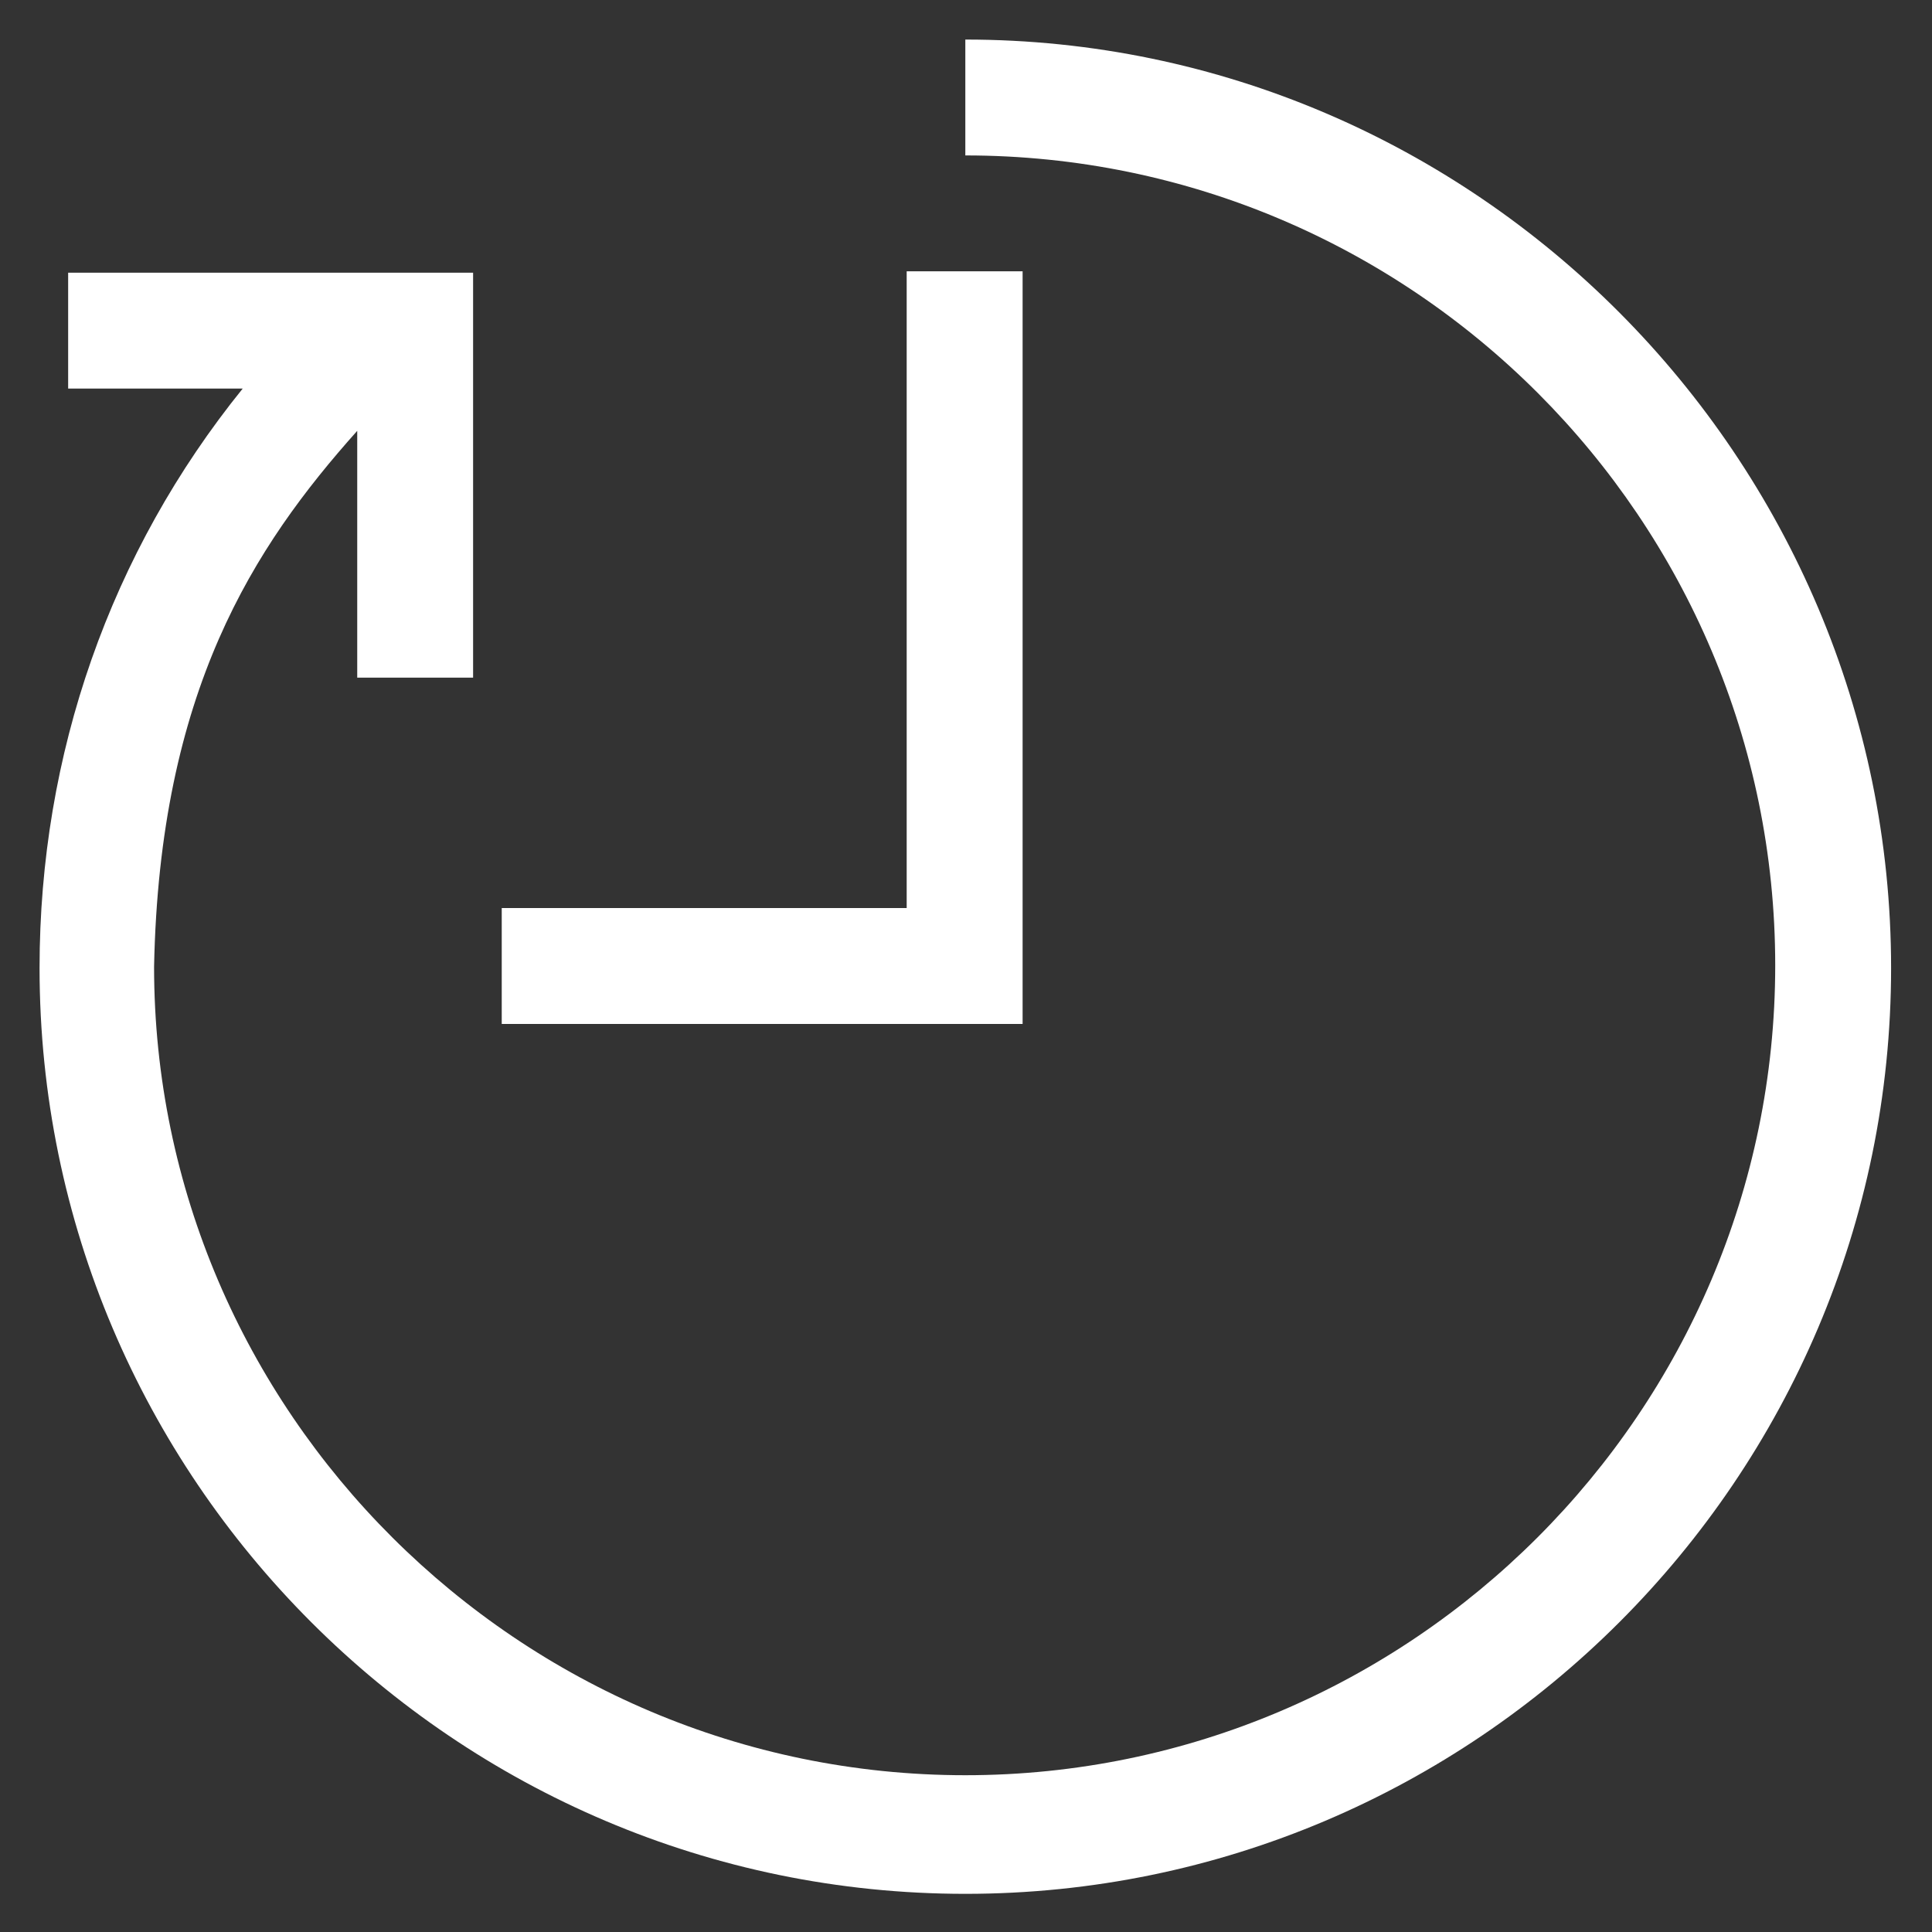 <svg width="40" height="40" viewBox="0 0 40 40" fill="none" xmlns="http://www.w3.org/2000/svg">
<rect x="0" y="0" width="40" height="40" fill="#333333" stroke="none"/>
<g clip-path="url(#clip0_4080_1474)">
<path d="M19.986 0.819V3.218C29.245 3.218 36.754 10.755 36.754 19.986C36.754 29.217 29.217 36.754 19.986 36.754C10.755 36.754 3.19 29.217 3.19 20.014C3.303 14.312 5.251 11.32 7.396 8.92V14.03H9.795V5.646H1.411V8.045H5.025C2.287 11.433 0.819 15.61 0.819 20.042C0.819 30.6 9.428 39.21 19.986 39.21C30.543 39.21 39.153 30.6 39.153 20.042C39.153 9.485 30.543 0.819 19.986 0.819Z" fill="white"/>
<path d="M21.172 5.617H18.772V18.8H10.388V21.2H21.172V5.617Z" fill="white"/>
</g>
<defs>
<clipPath id="clip0_4080_1474">
<rect width="40" height="40" fill="white"/>
</clipPath>
</defs>
</svg>
